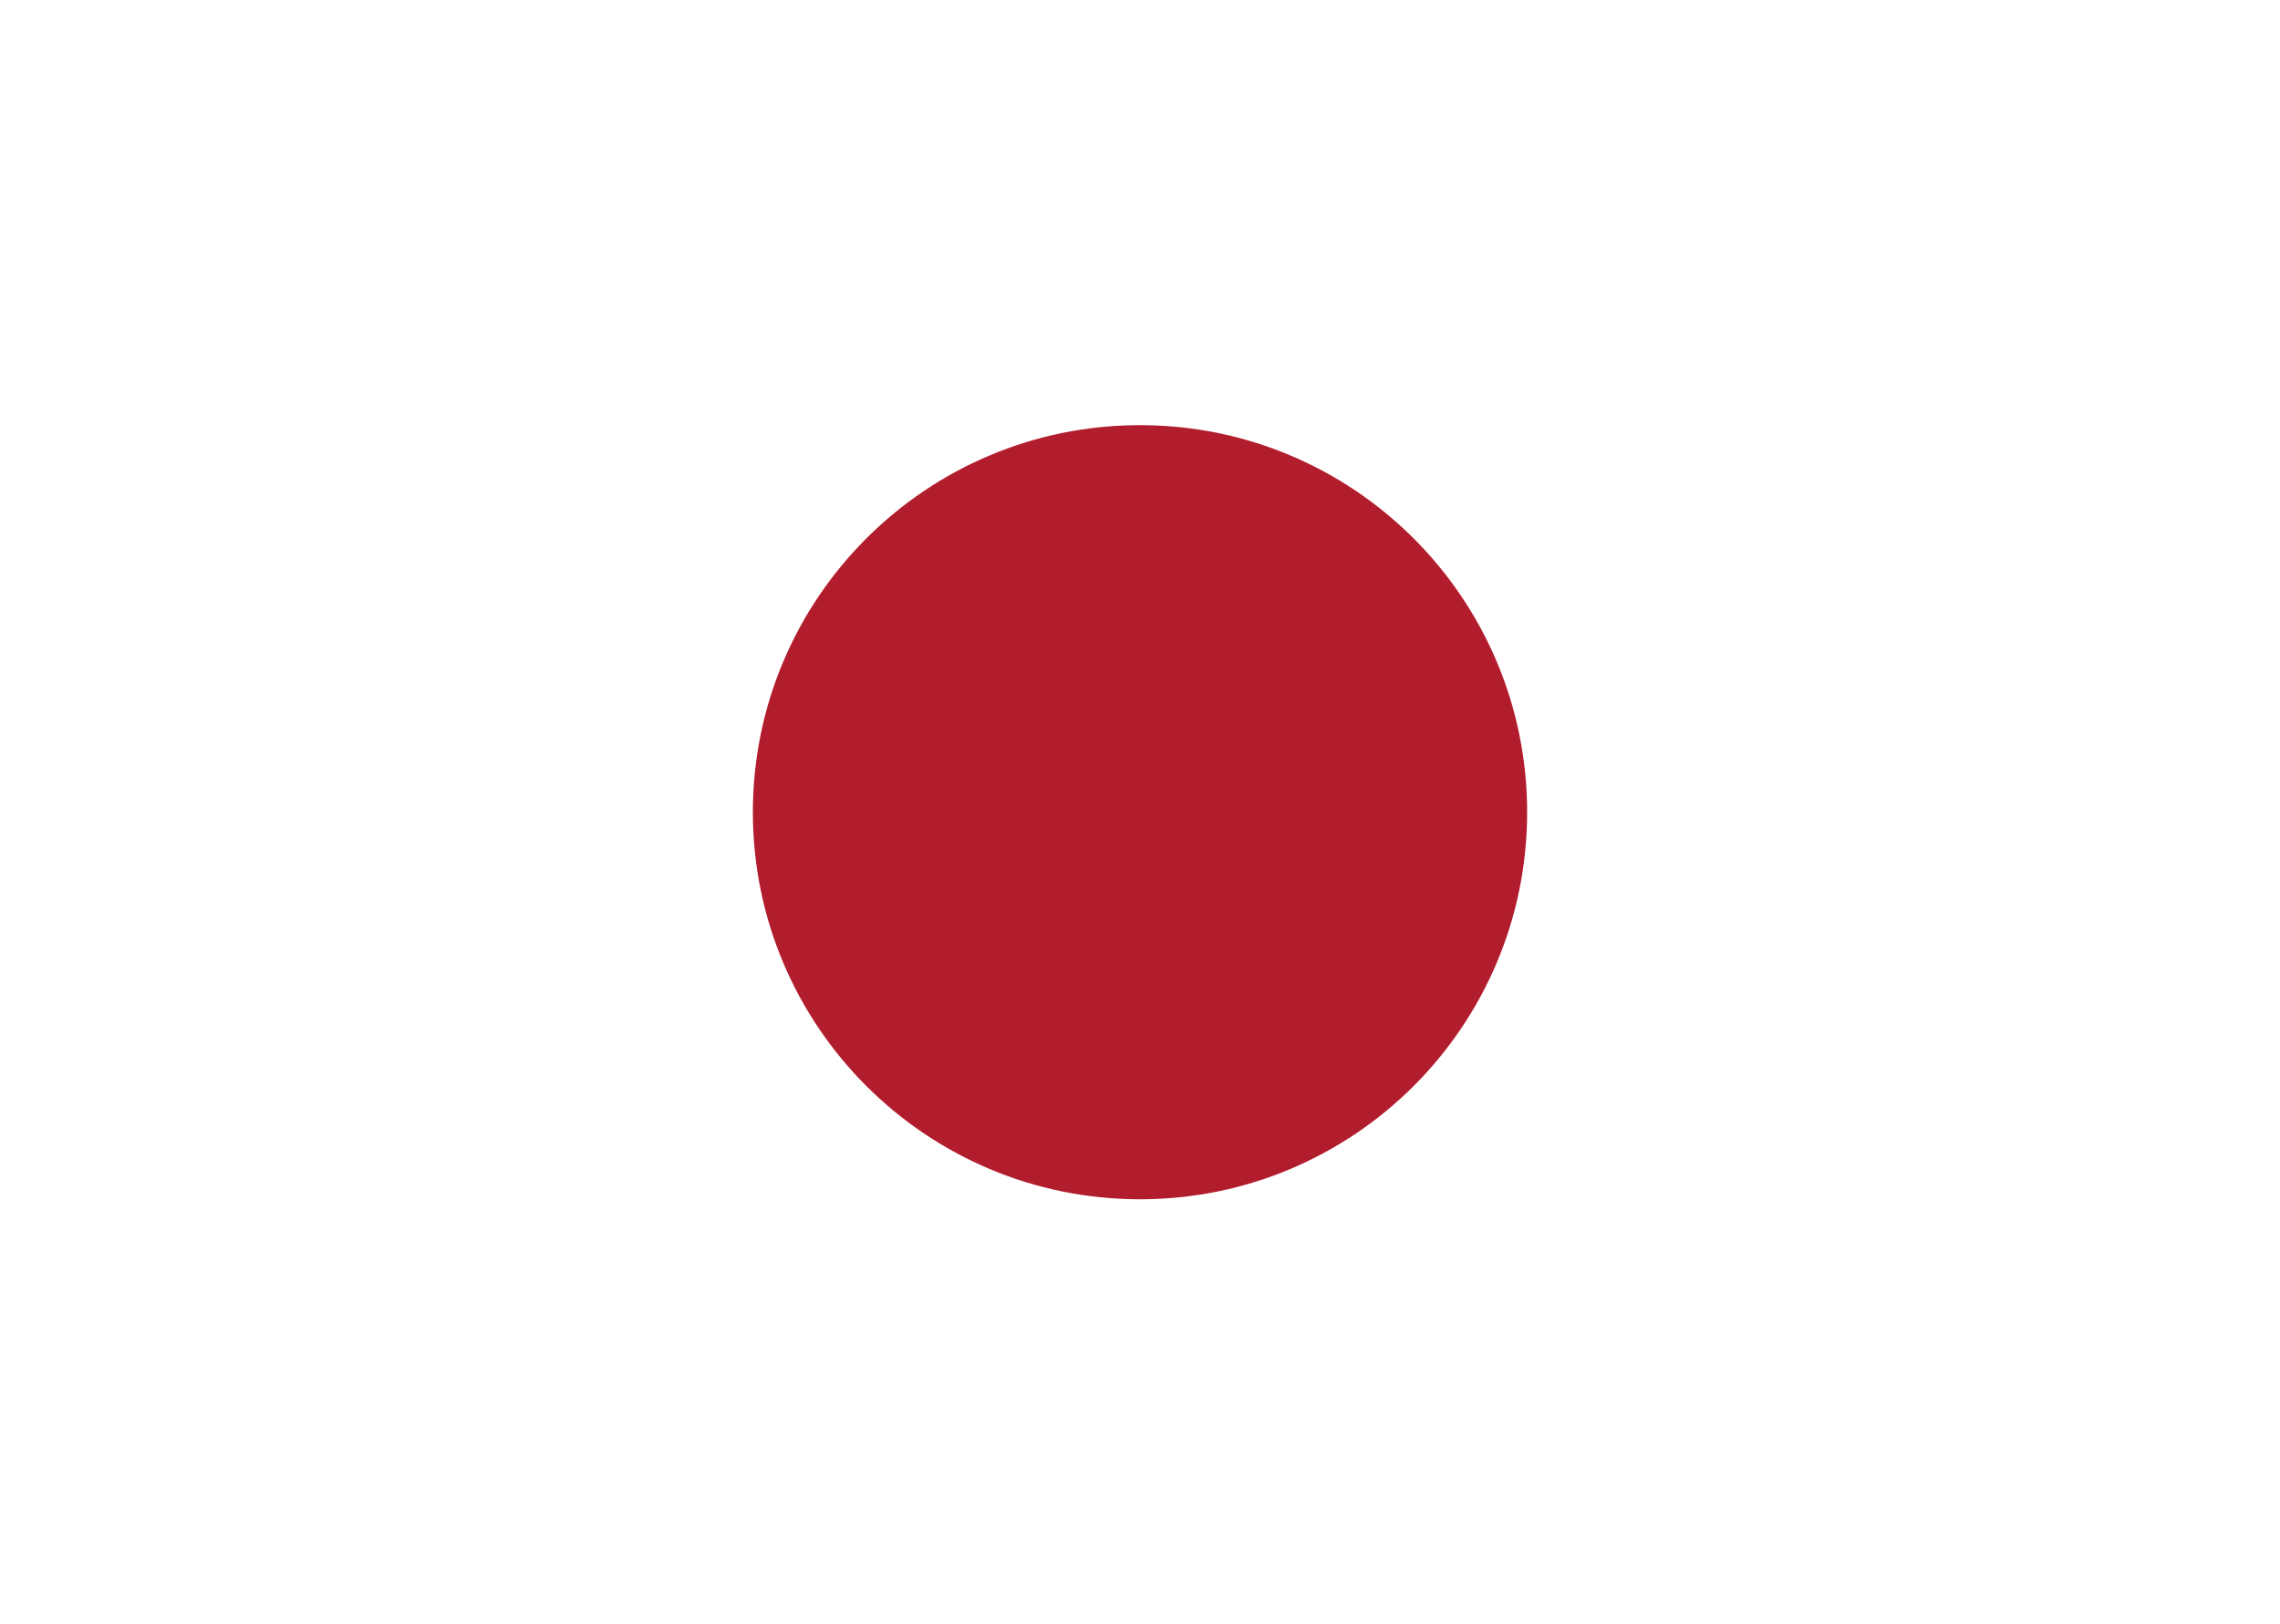 <?xml version="1.0" encoding="utf-8"?>
<!-- Generator: Adobe Illustrator 16.0.0, SVG Export Plug-In . SVG Version: 6.00 Build 0)  -->
<!DOCTYPE svg PUBLIC "-//W3C//DTD SVG 1.1//EN" "http://www.w3.org/Graphics/SVG/1.1/DTD/svg11.dtd">
<svg version="1.1" id="图层_1" xmlns="http://www.w3.org/2000/svg" xmlns:xlink="http://www.w3.org/1999/xlink" x="0px" y="0px"
	 width="25.26px" height="18px" viewBox="0 0 25.26 18" enable-background="new 0 0 25.26 18" xml:space="preserve">
<rect fill="#FFFFFF" width="25.26" height="18"/>
<path fill="#B21D2E" d="M8.341,9c0,2.369,1.92,4.289,4.289,4.289c2.369,0,4.289-1.92,4.289-4.289s-1.92-4.289-4.289-4.289
	C10.261,4.711,8.341,6.631,8.341,9z"/>
</svg>
